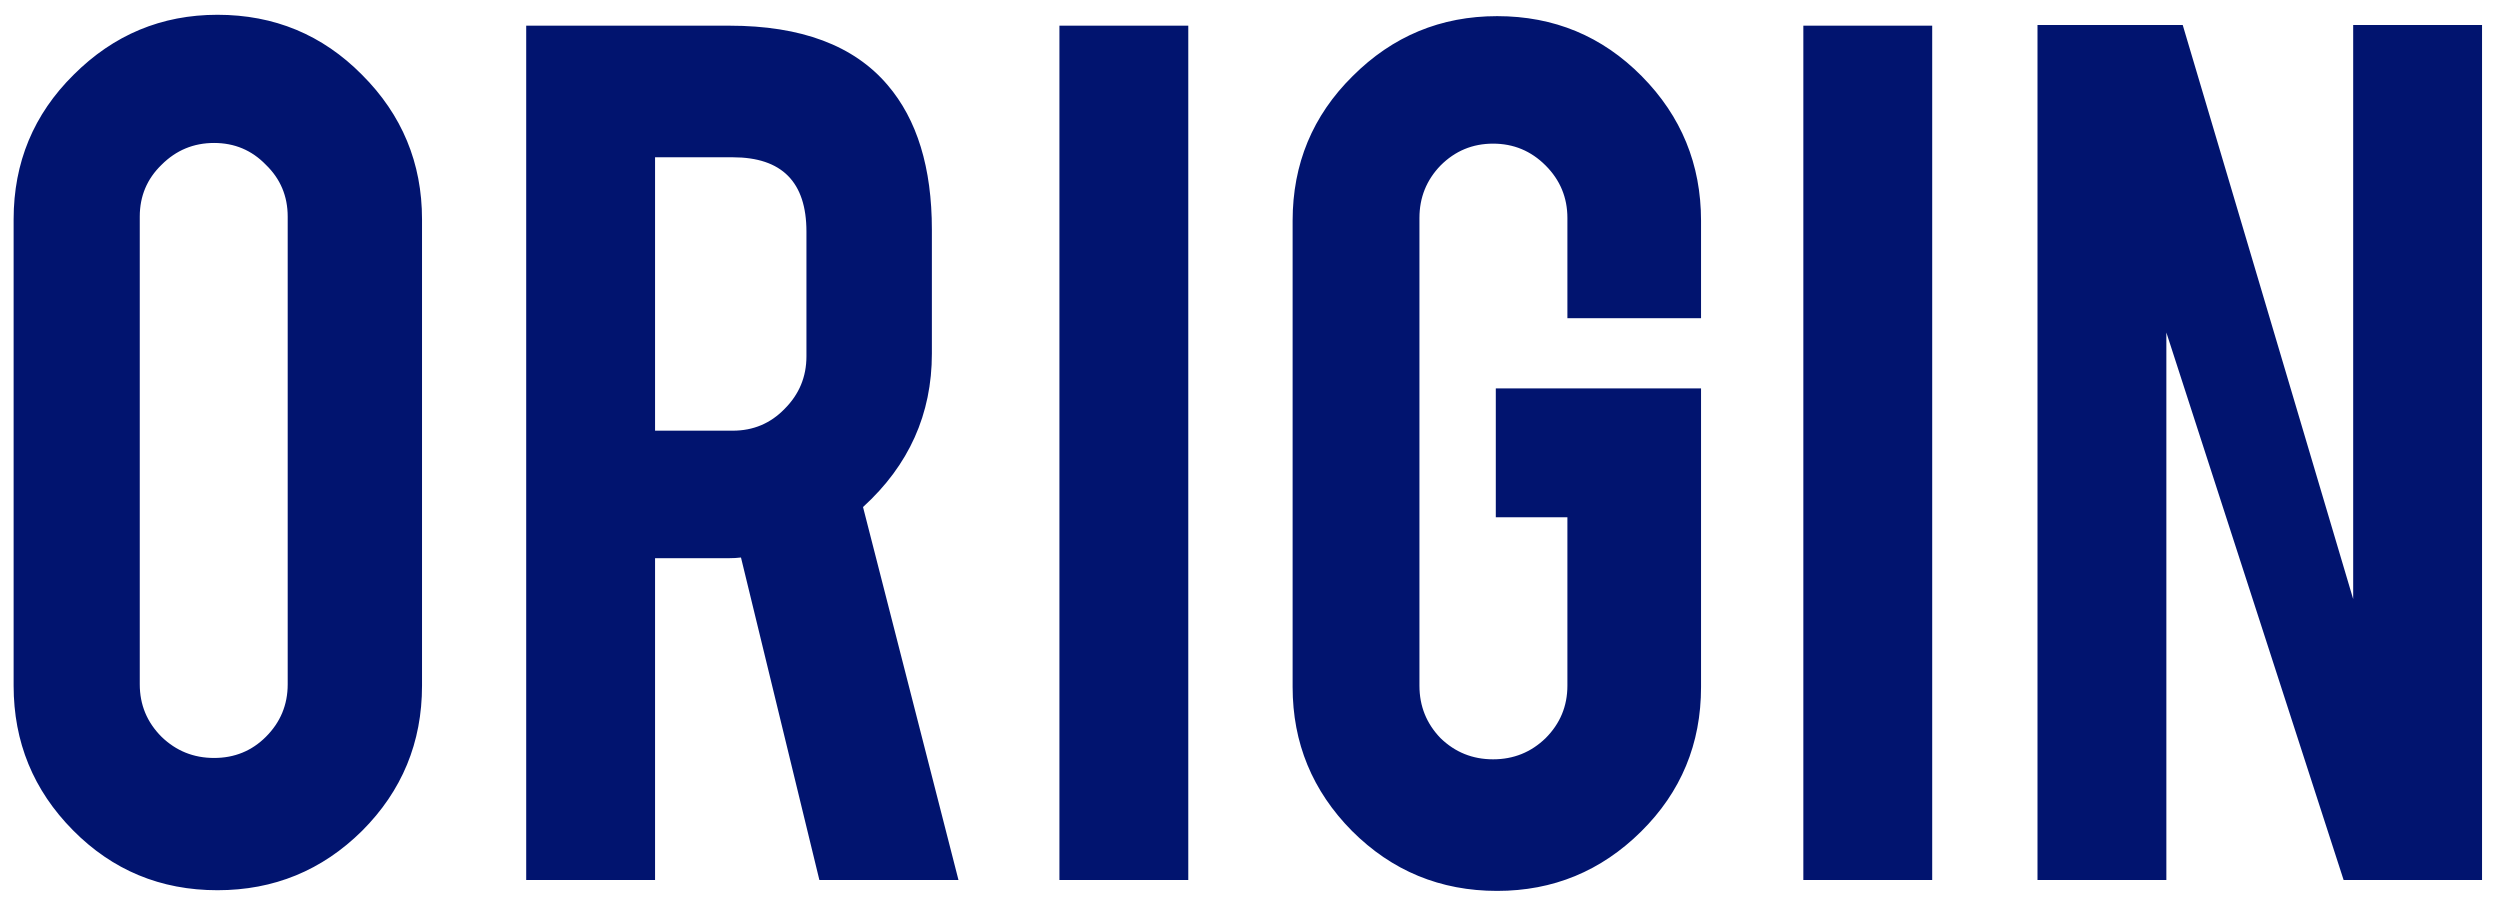 <svg width="125" height="45" viewBox="0 0 125 45" fill="none" xmlns="http://www.w3.org/2000/svg">
<path d="M10.874 0.739C13.715 0.739 16.124 1.739 18.101 3.739C20.101 5.739 21.101 8.148 21.101 10.966V34.284C21.101 37.125 20.101 39.545 18.101 41.545C16.101 43.523 13.692 44.511 10.874 44.511C8.033 44.511 5.624 43.511 3.647 41.511C1.669 39.511 0.681 37.102 0.681 34.284V10.966C0.681 8.125 1.681 5.716 3.681 3.739C5.681 1.739 8.078 0.739 10.874 0.739ZM14.385 10.829C14.385 9.807 14.022 8.943 13.294 8.239C12.59 7.511 11.726 7.148 10.704 7.148C9.681 7.148 8.806 7.511 8.078 8.239C7.351 8.943 6.988 9.807 6.988 10.829V34.216C6.988 35.239 7.351 36.114 8.078 36.841C8.806 37.545 9.681 37.898 10.704 37.898C11.726 37.898 12.59 37.545 13.294 36.841C14.022 36.114 14.385 35.239 14.385 34.216V10.829ZM36.469 1.284C40.06 1.284 42.697 2.273 44.378 4.25C45.856 5.977 46.594 8.386 46.594 11.477V17.682C46.594 20.704 45.447 23.261 43.151 25.352L47.924 44H40.969L37.049 27.875C36.867 27.898 36.674 27.909 36.469 27.909H32.753V44H26.31V1.284H36.469ZM40.322 11.579C40.322 9.102 39.094 7.864 36.64 7.864H32.753V21.534H36.64C37.662 21.534 38.526 21.171 39.231 20.443C39.958 19.716 40.322 18.841 40.322 17.818V11.579ZM59.414 44H52.971V1.284H59.414V44ZM74.859 44.545C72.018 44.545 69.597 43.545 67.597 41.545C65.62 39.545 64.631 37.148 64.631 34.352V11.034C64.631 8.193 65.631 5.784 67.631 3.807C69.631 1.807 72.04 0.807 74.859 0.807C77.7 0.807 80.109 1.807 82.086 3.807C84.063 5.807 85.052 8.216 85.052 11.034V15.909H78.37V10.898C78.37 9.875 78.006 9 77.279 8.273C76.552 7.545 75.677 7.182 74.654 7.182C73.631 7.182 72.756 7.545 72.029 8.273C71.325 9 70.972 9.875 70.972 10.898V34.284C70.972 35.307 71.325 36.182 72.029 36.909C72.756 37.614 73.631 37.966 74.654 37.966C75.677 37.966 76.552 37.614 77.279 36.909C78.006 36.182 78.37 35.307 78.37 34.284V25.864H74.79V19.421H85.052V34.352C85.052 37.193 84.052 39.602 82.052 41.58C80.052 43.557 77.654 44.545 74.859 44.545ZM96.61 44H90.167V1.284H96.61V44ZM109.136 1.25L117.659 29.954V1.25H124.102V44H117.181L108.318 16.625V44H101.875V1.25H109.136Z" fill="#01146F"/>
</svg>
